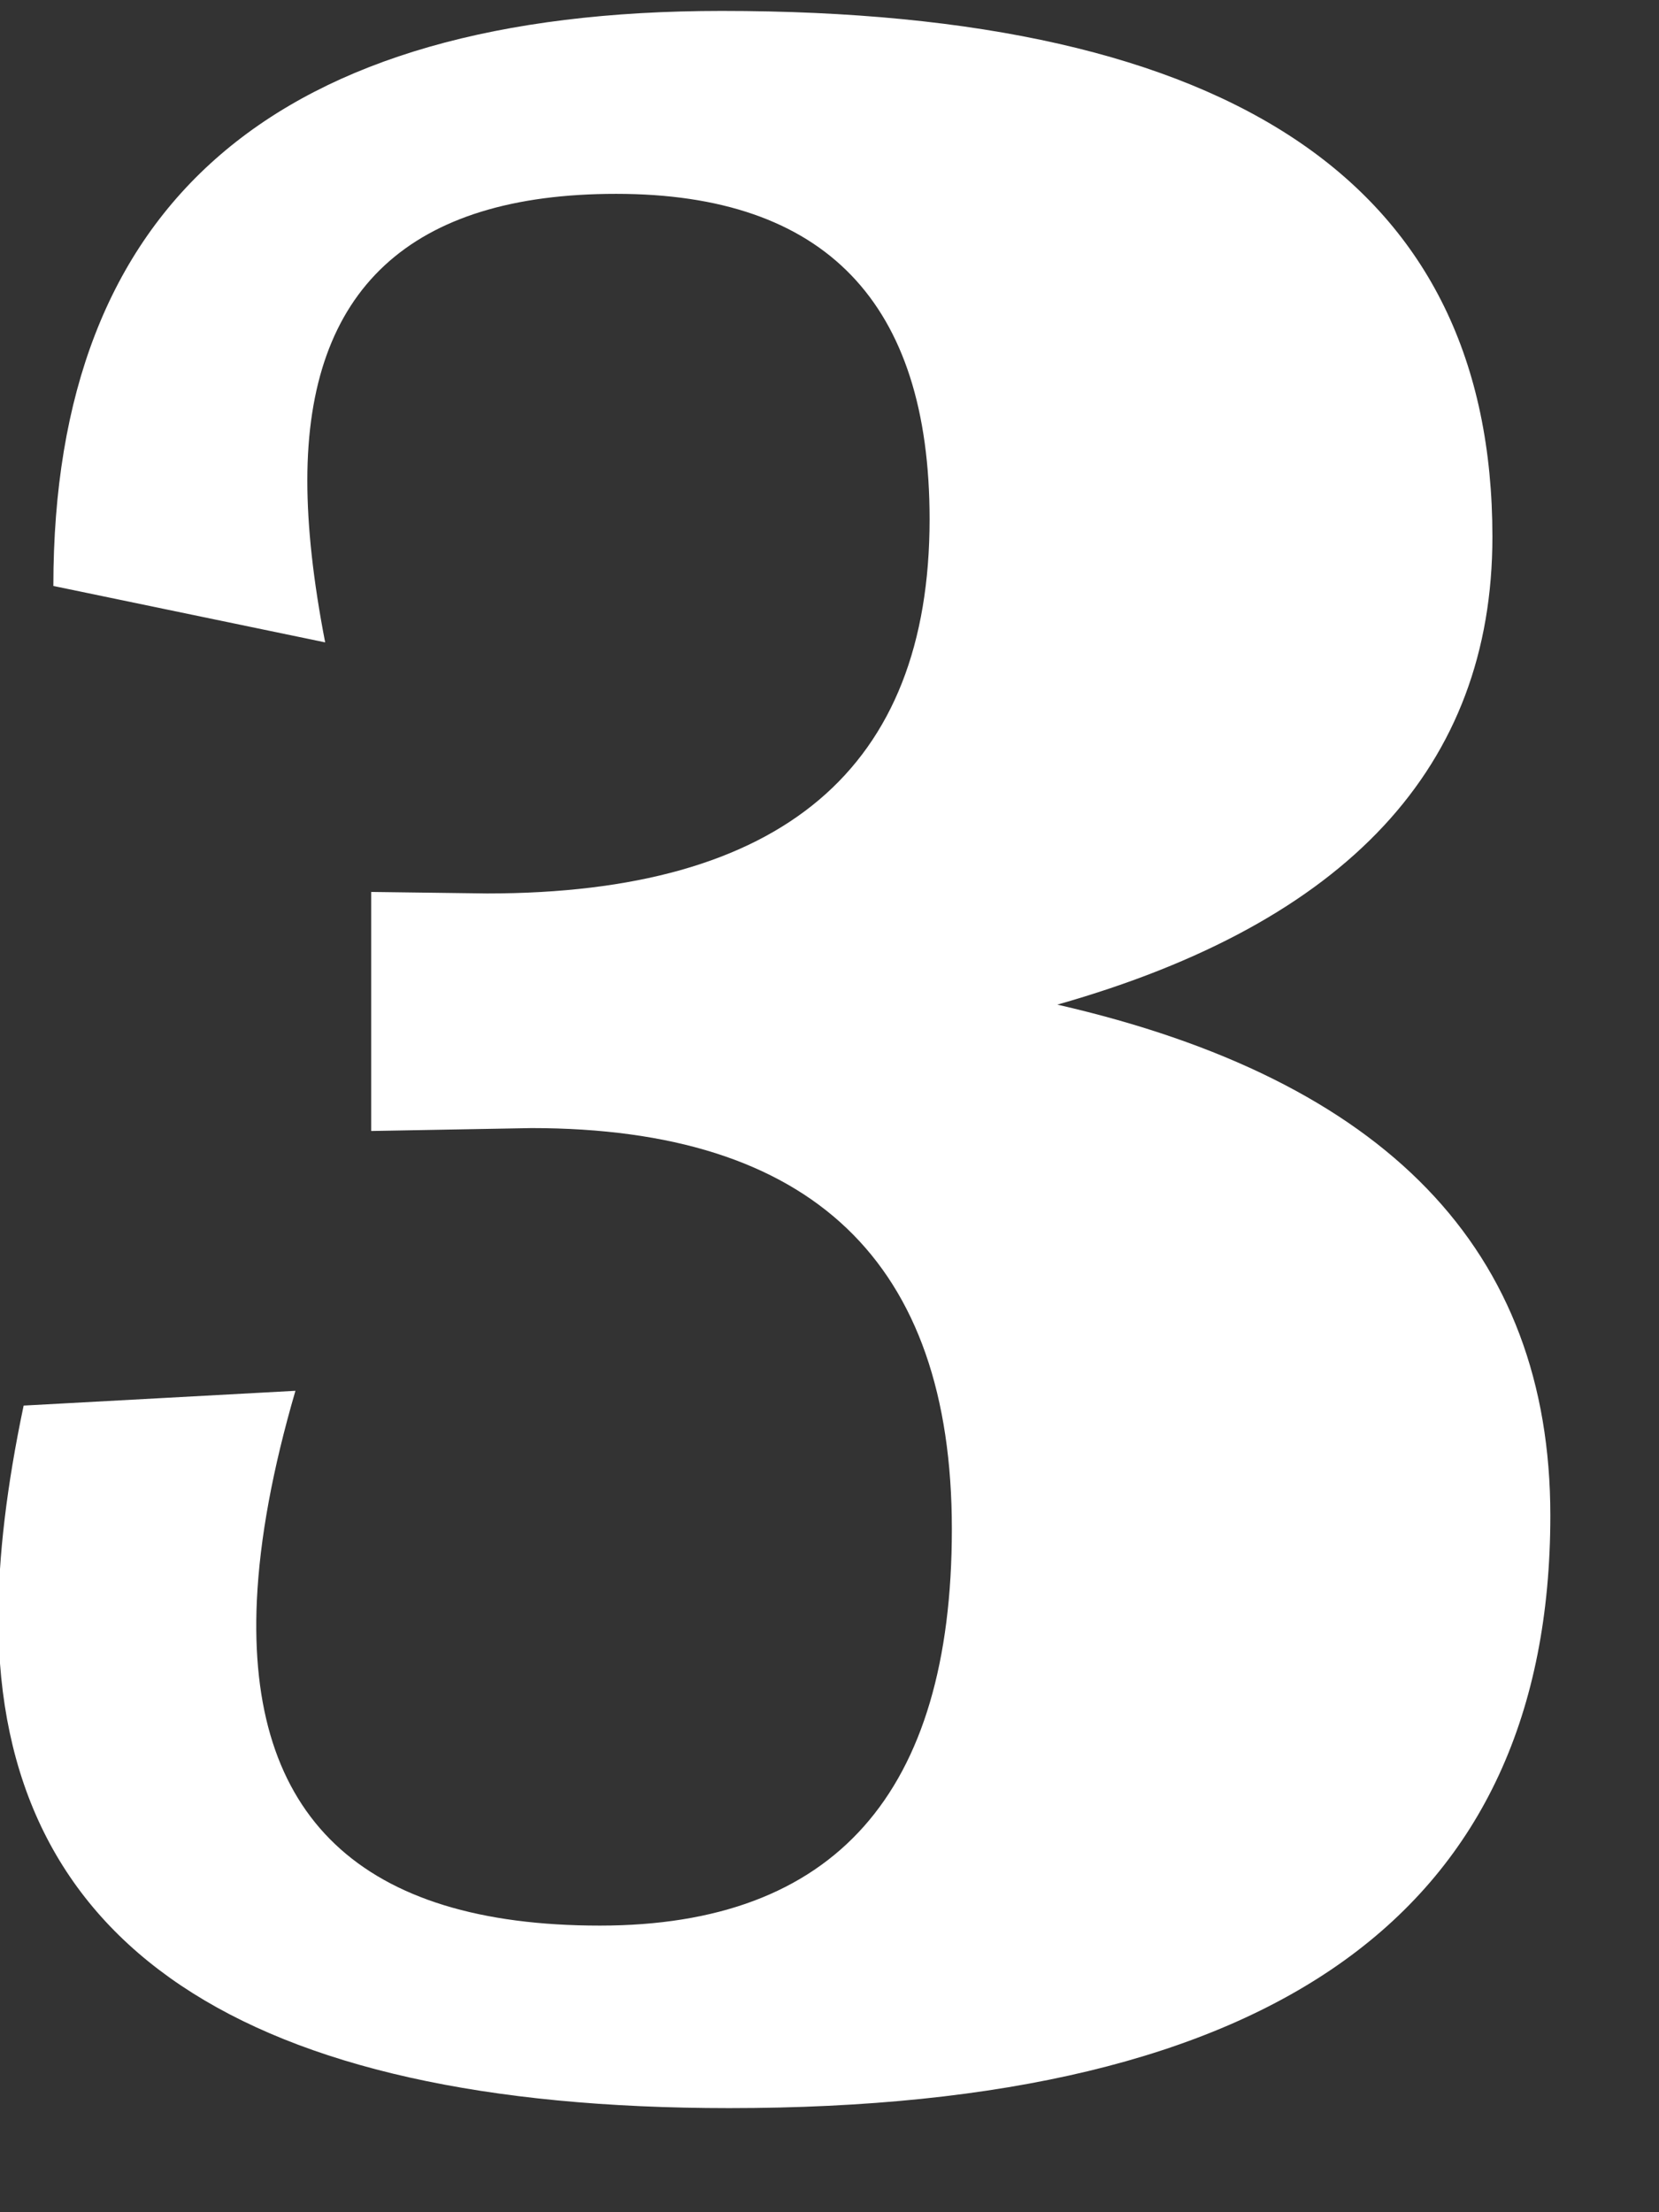 <?xml version="1.0" encoding="UTF-8"?><svg id="uuid-8e119799-ddfa-4ea5-8fee-493a96ac268c" xmlns="http://www.w3.org/2000/svg" width="12" height="16" viewBox="0 0 12 16"><rect x="0" y="0" width="12" height="16" fill="#333333" stroke="none"/><defs><style>.uuid-6a2b2518-e9c0-4e37-bbde-21f8f9dc96a9{fill:#fff;}</style></defs><path class="uuid-6a2b2518-e9c0-4e37-bbde-21f8f9dc96a9" d="M.171,10.166l1.966-.107c-.165,.565-.258,1.07-.279,1.515-.072,1.568,.755,2.353,2.481,2.353,1.697,0,2.546-.956,2.546-2.868,0-1.934-1.014-2.9-3.04-2.9l-1.16,.021v-1.729l.838,.011c2.134,0,3.201-.902,3.201-2.707,0-1.568-.756-2.353-2.267-2.353-1.49,0-2.234,.691-2.234,2.073,0,.337,.043,.727,.129,1.171l-1.966-.408C.386,1.465,1.997,.079,5.22,.079c3.717,0,5.575,1.268,5.575,3.803,0,1.661-1.049,2.789-3.147,3.384,2.377,.544,3.566,1.776,3.566,3.695,0,2.857-1.98,4.286-5.94,4.286C1.75,15.247-.012,14.065-.012,11.702c0-.444,.061-.956,.183-1.536Z"/></svg>